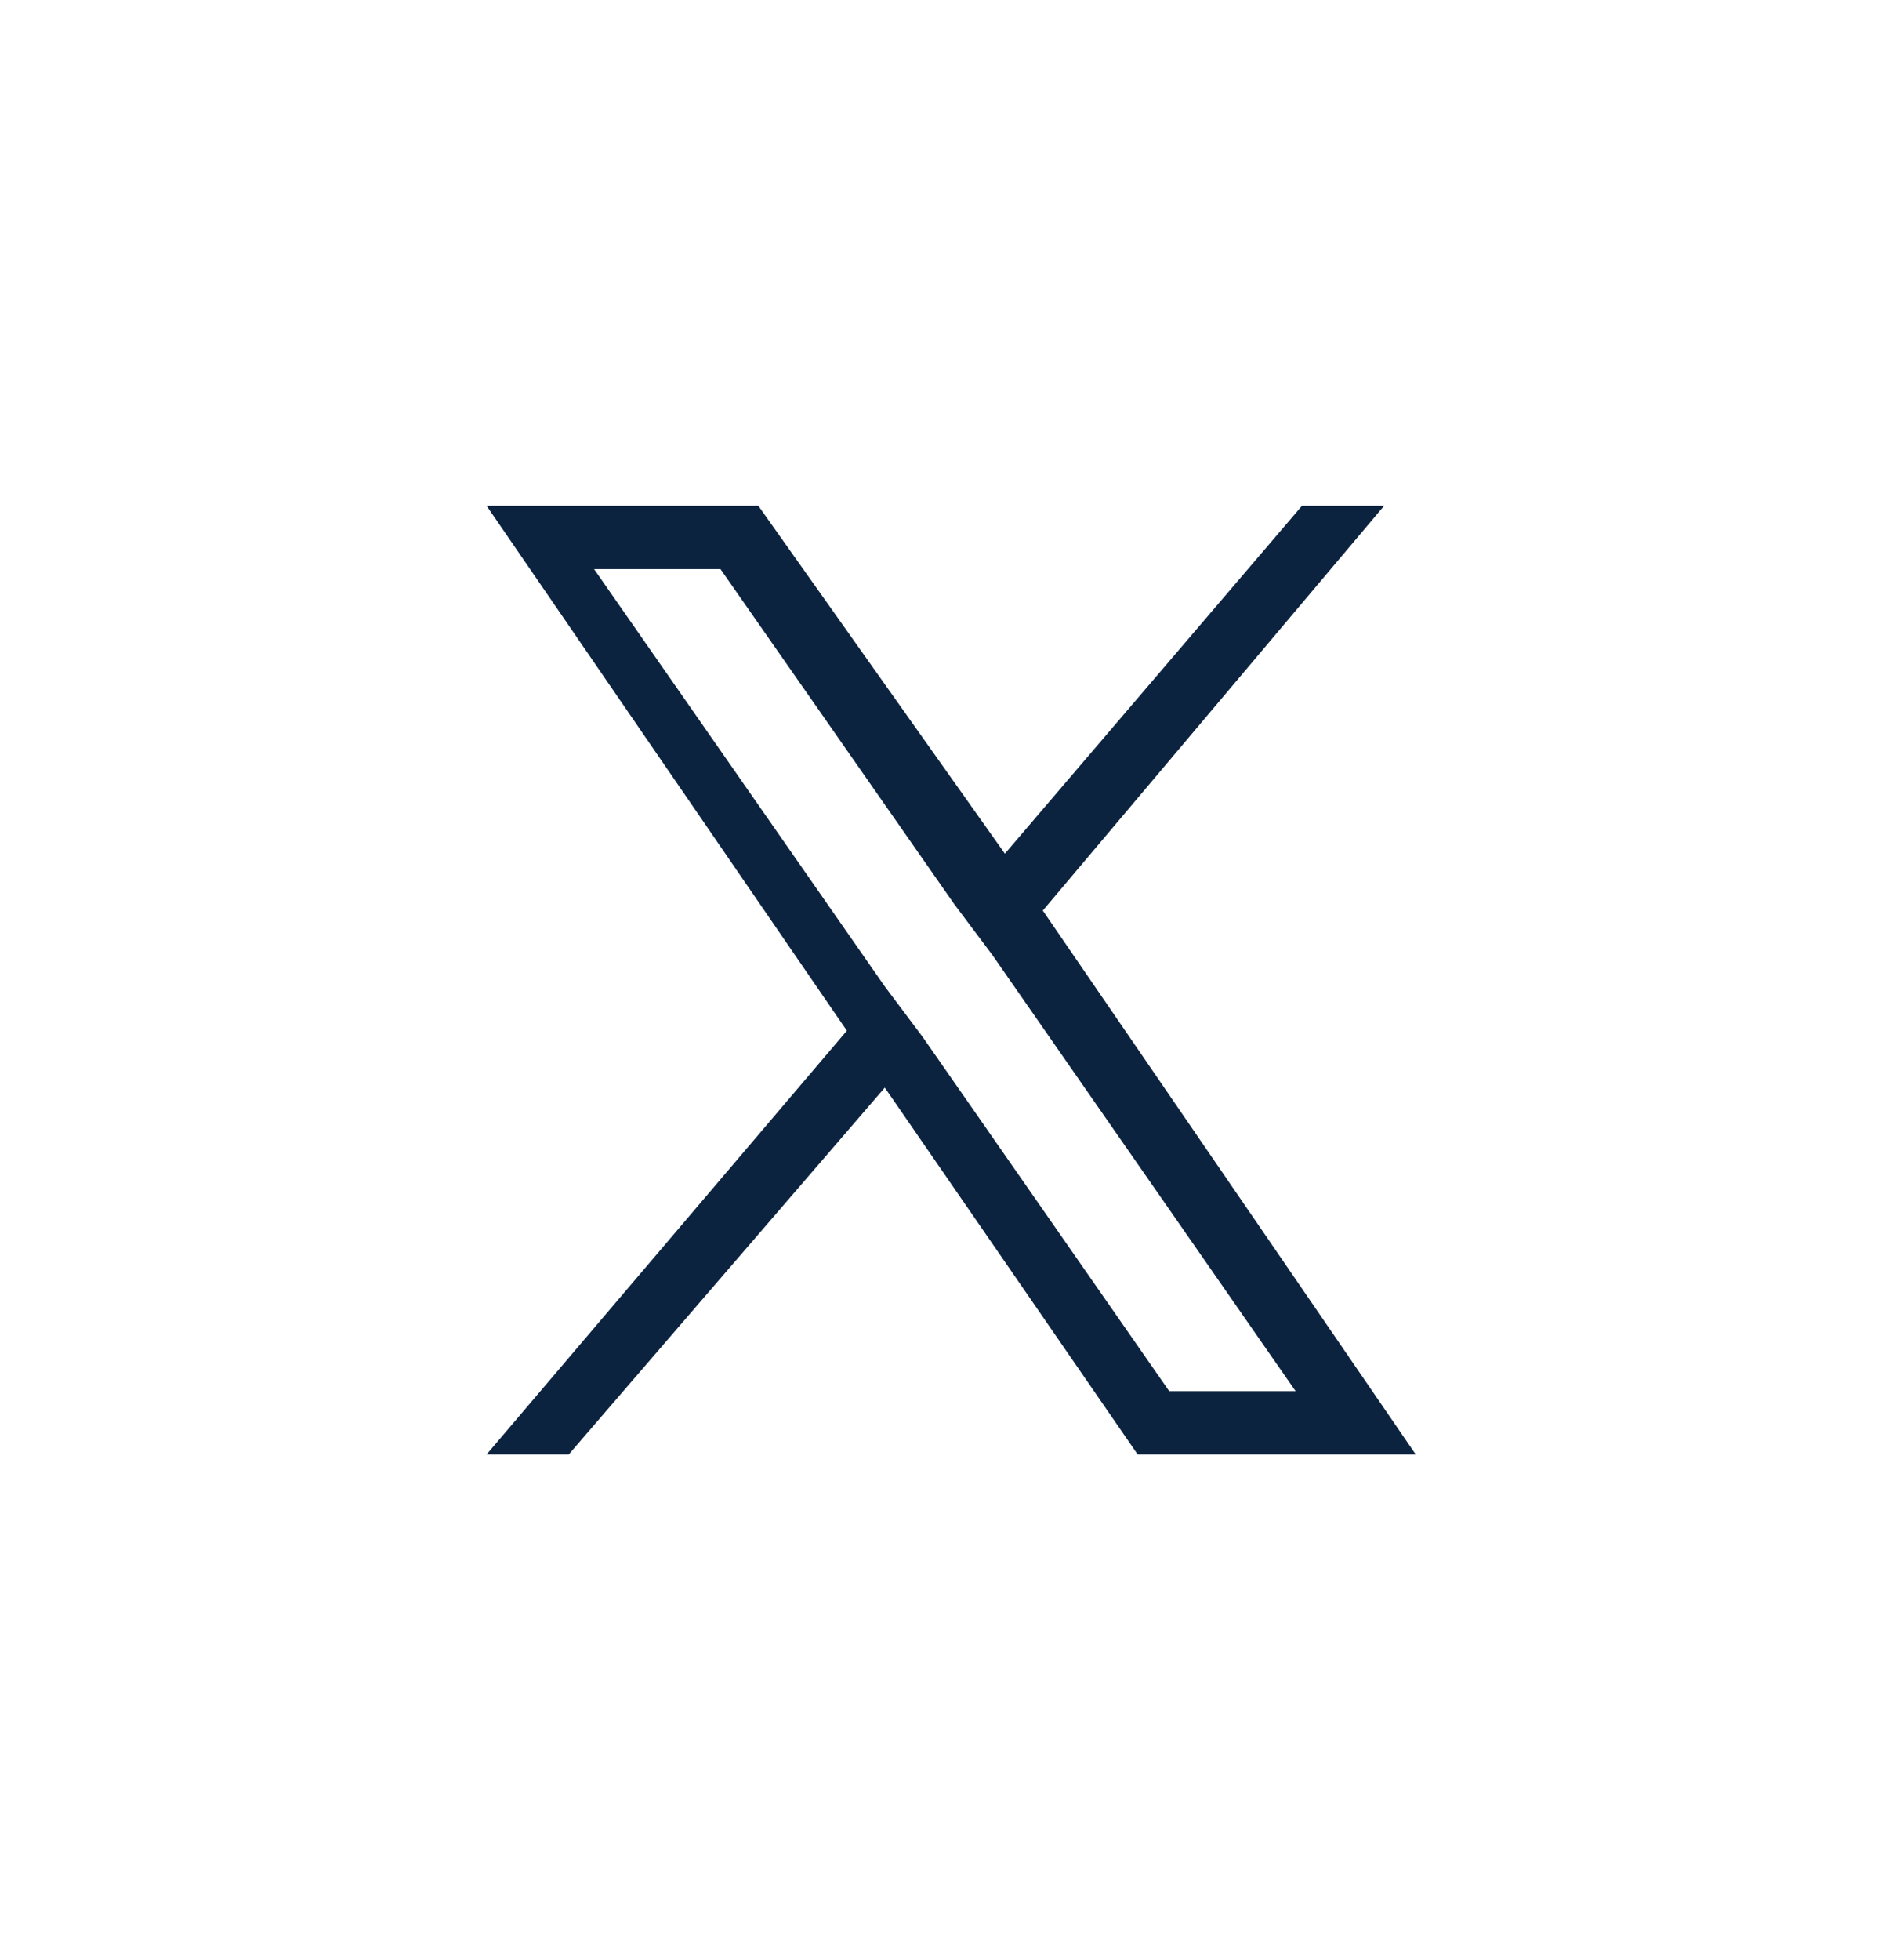 <?xml version="1.0" encoding="utf-8"?>
<!-- Generator: Adobe Illustrator 28.2.0, SVG Export Plug-In . SVG Version: 6.00 Build 0)  -->
<svg version="1.1" id="Layer_1" xmlns="http://www.w3.org/2000/svg" xmlns:xlink="http://www.w3.org/1999/xlink" x="0px" y="0px"
	 viewBox="0 0 30 31" style="enable-background:new 0 0 30 31;" xml:space="preserve">
<style type="text/css">
	.st0{fill:#0C2340;}
</style>
<path class="st0" d="M14.6,16.4L14,15.6L9.4,9h2l3.7,5.3l0.6,0.8l4.8,6.9h-2L14.6,16.4z M20.6,8l-4.7,5.5L12,8H7.7l5.7,8.3L7.7,23H9
	l5-5.8l4,5.8h4.4l-5.9-8.6L21.9,8H20.6z"/>
</svg>
